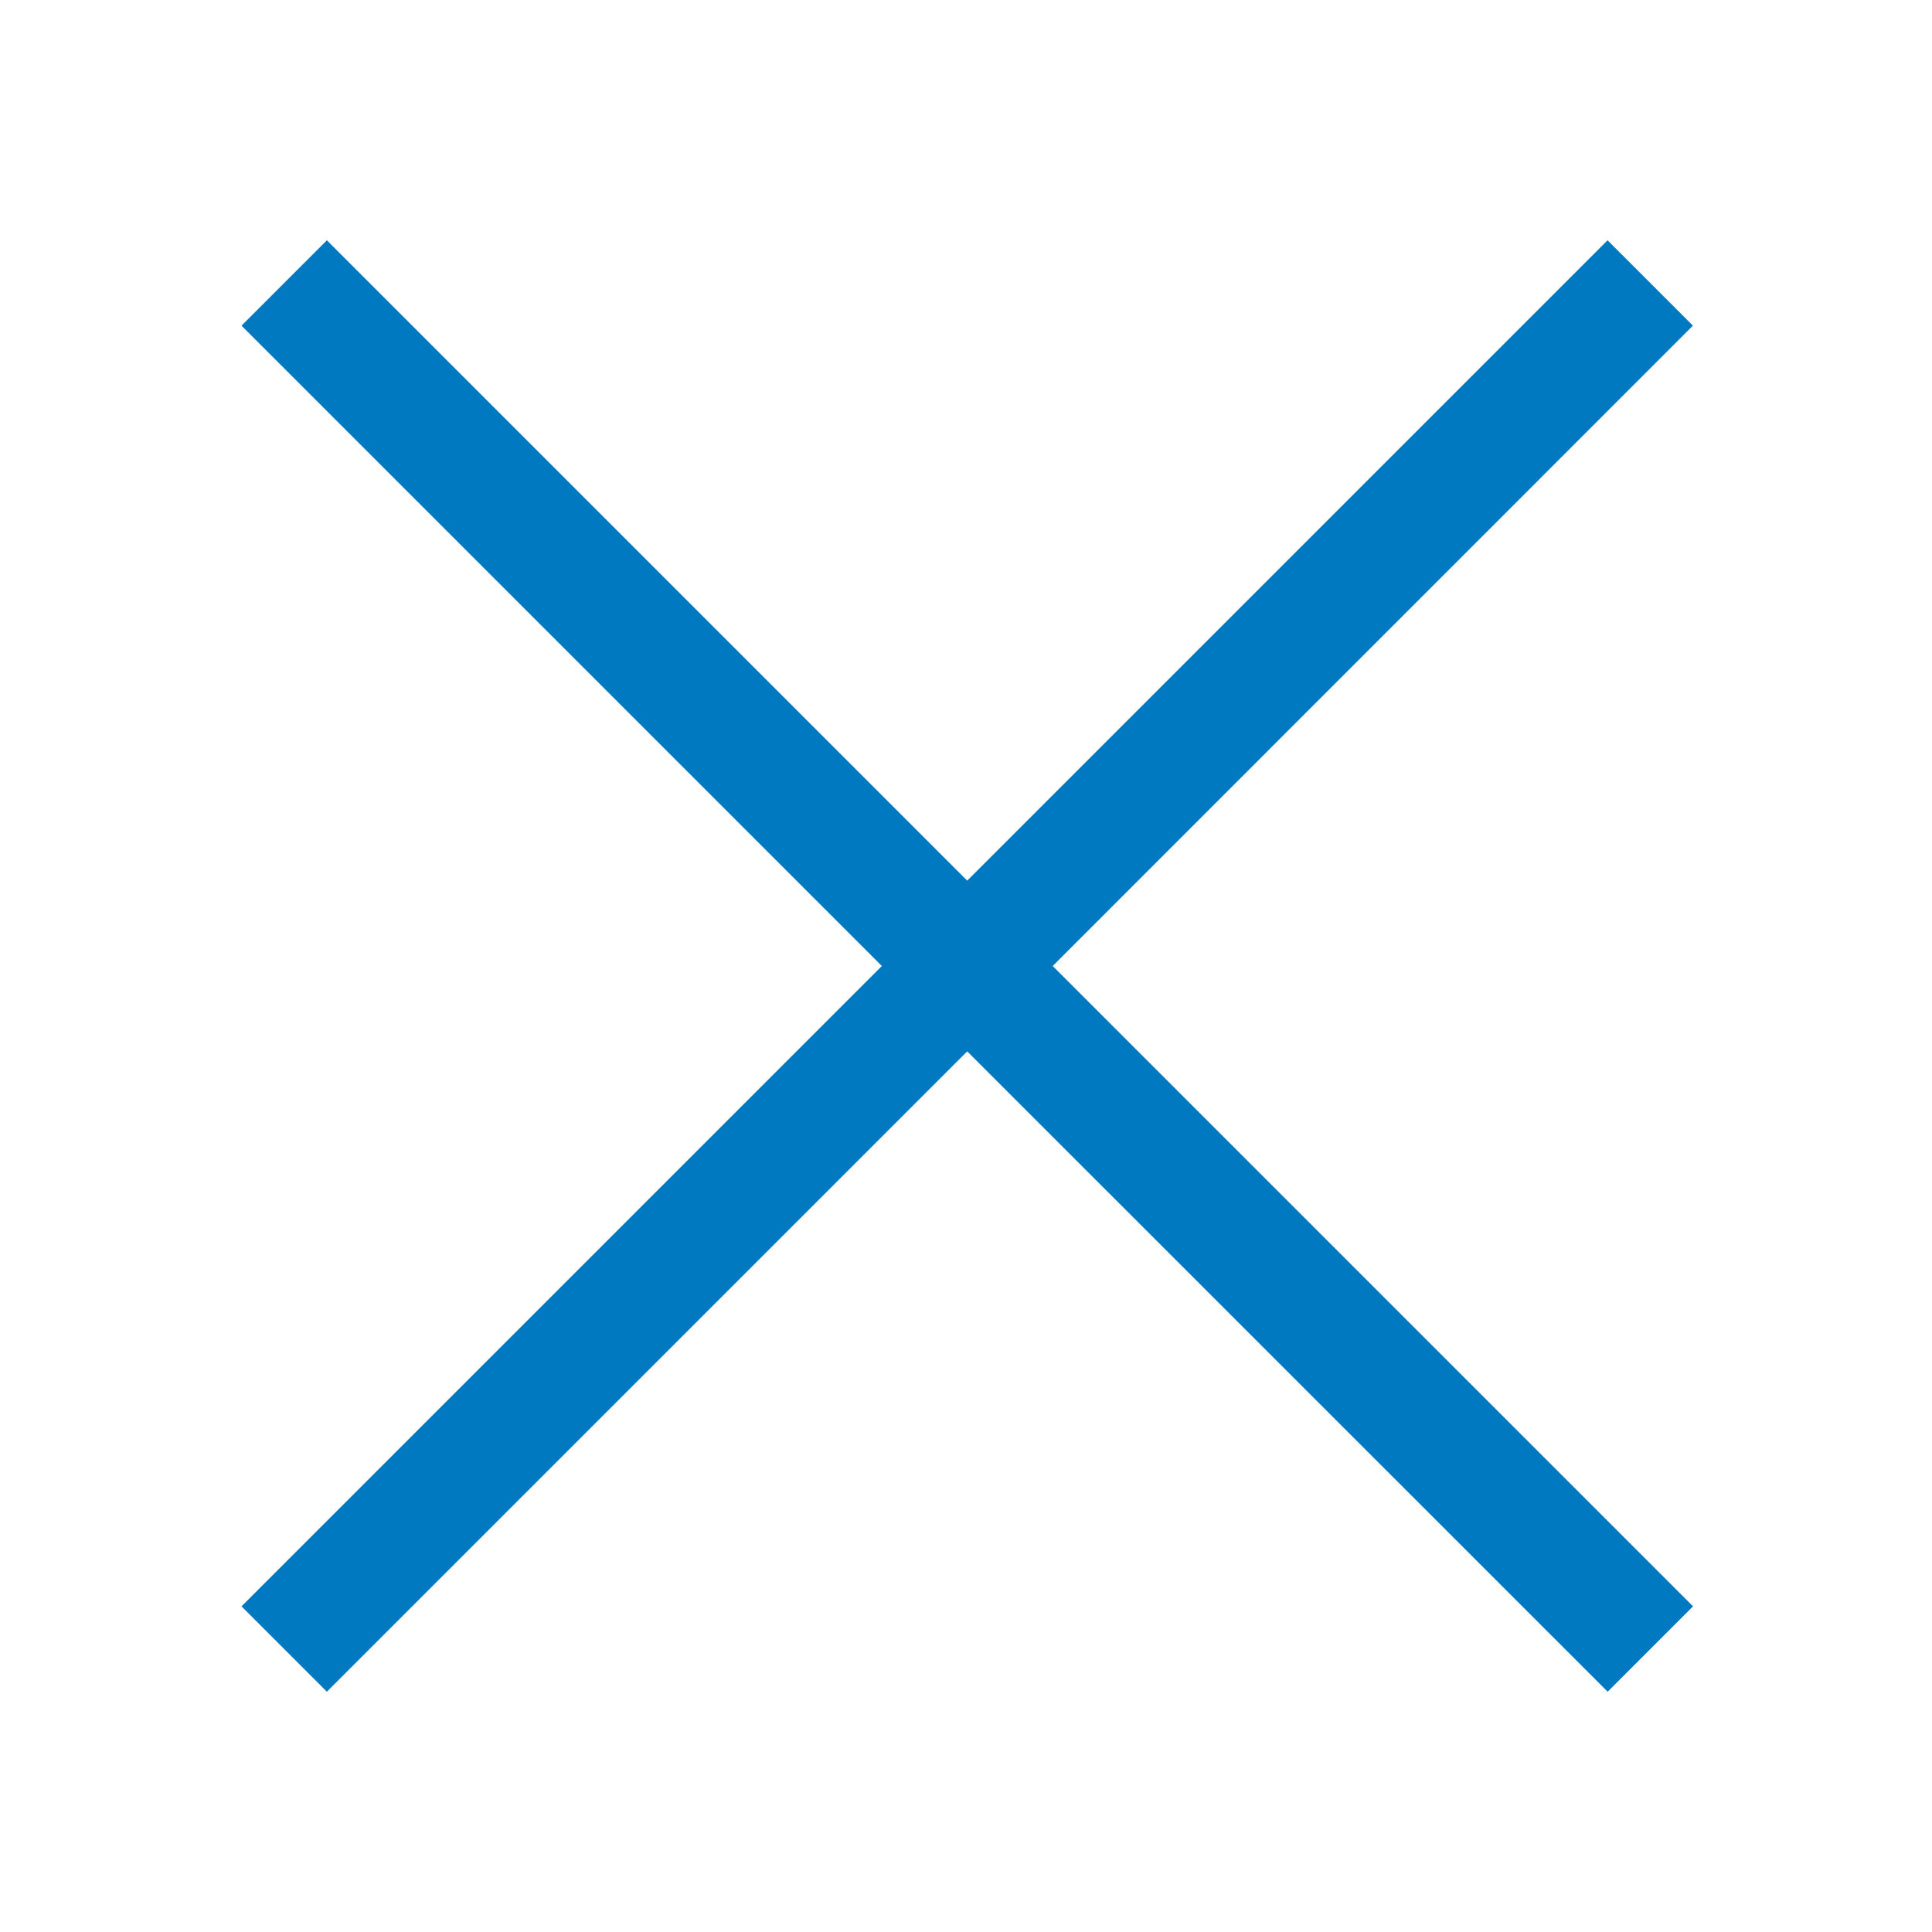 <?xml version="1.0" encoding="utf-8"?>
<svg version="1.1" xmlns="http://www.w3.org/2000/svg" xmlns:xlink="http://www.w3.org/1999/xlink" x="0px" y="0px" width="16px"
	 height="16px" viewBox="0 0 16 16" enable-background="new 0 0 16 16" xml:space="preserve">
<g id="icon_Name">
</g>
<g id="icons">
	<path fill="#0079c1" d="M8.718,8l5.303,5.303l-0.707,0.707L8.01,8.707l-5.303,5.303
		L2,13.303l5.303-5.303L2,2.697L2.707,1.99L8.01,7.293l5.303-5.303
		l0.707,0.707L8.718,8z"/>
</g>
</svg>